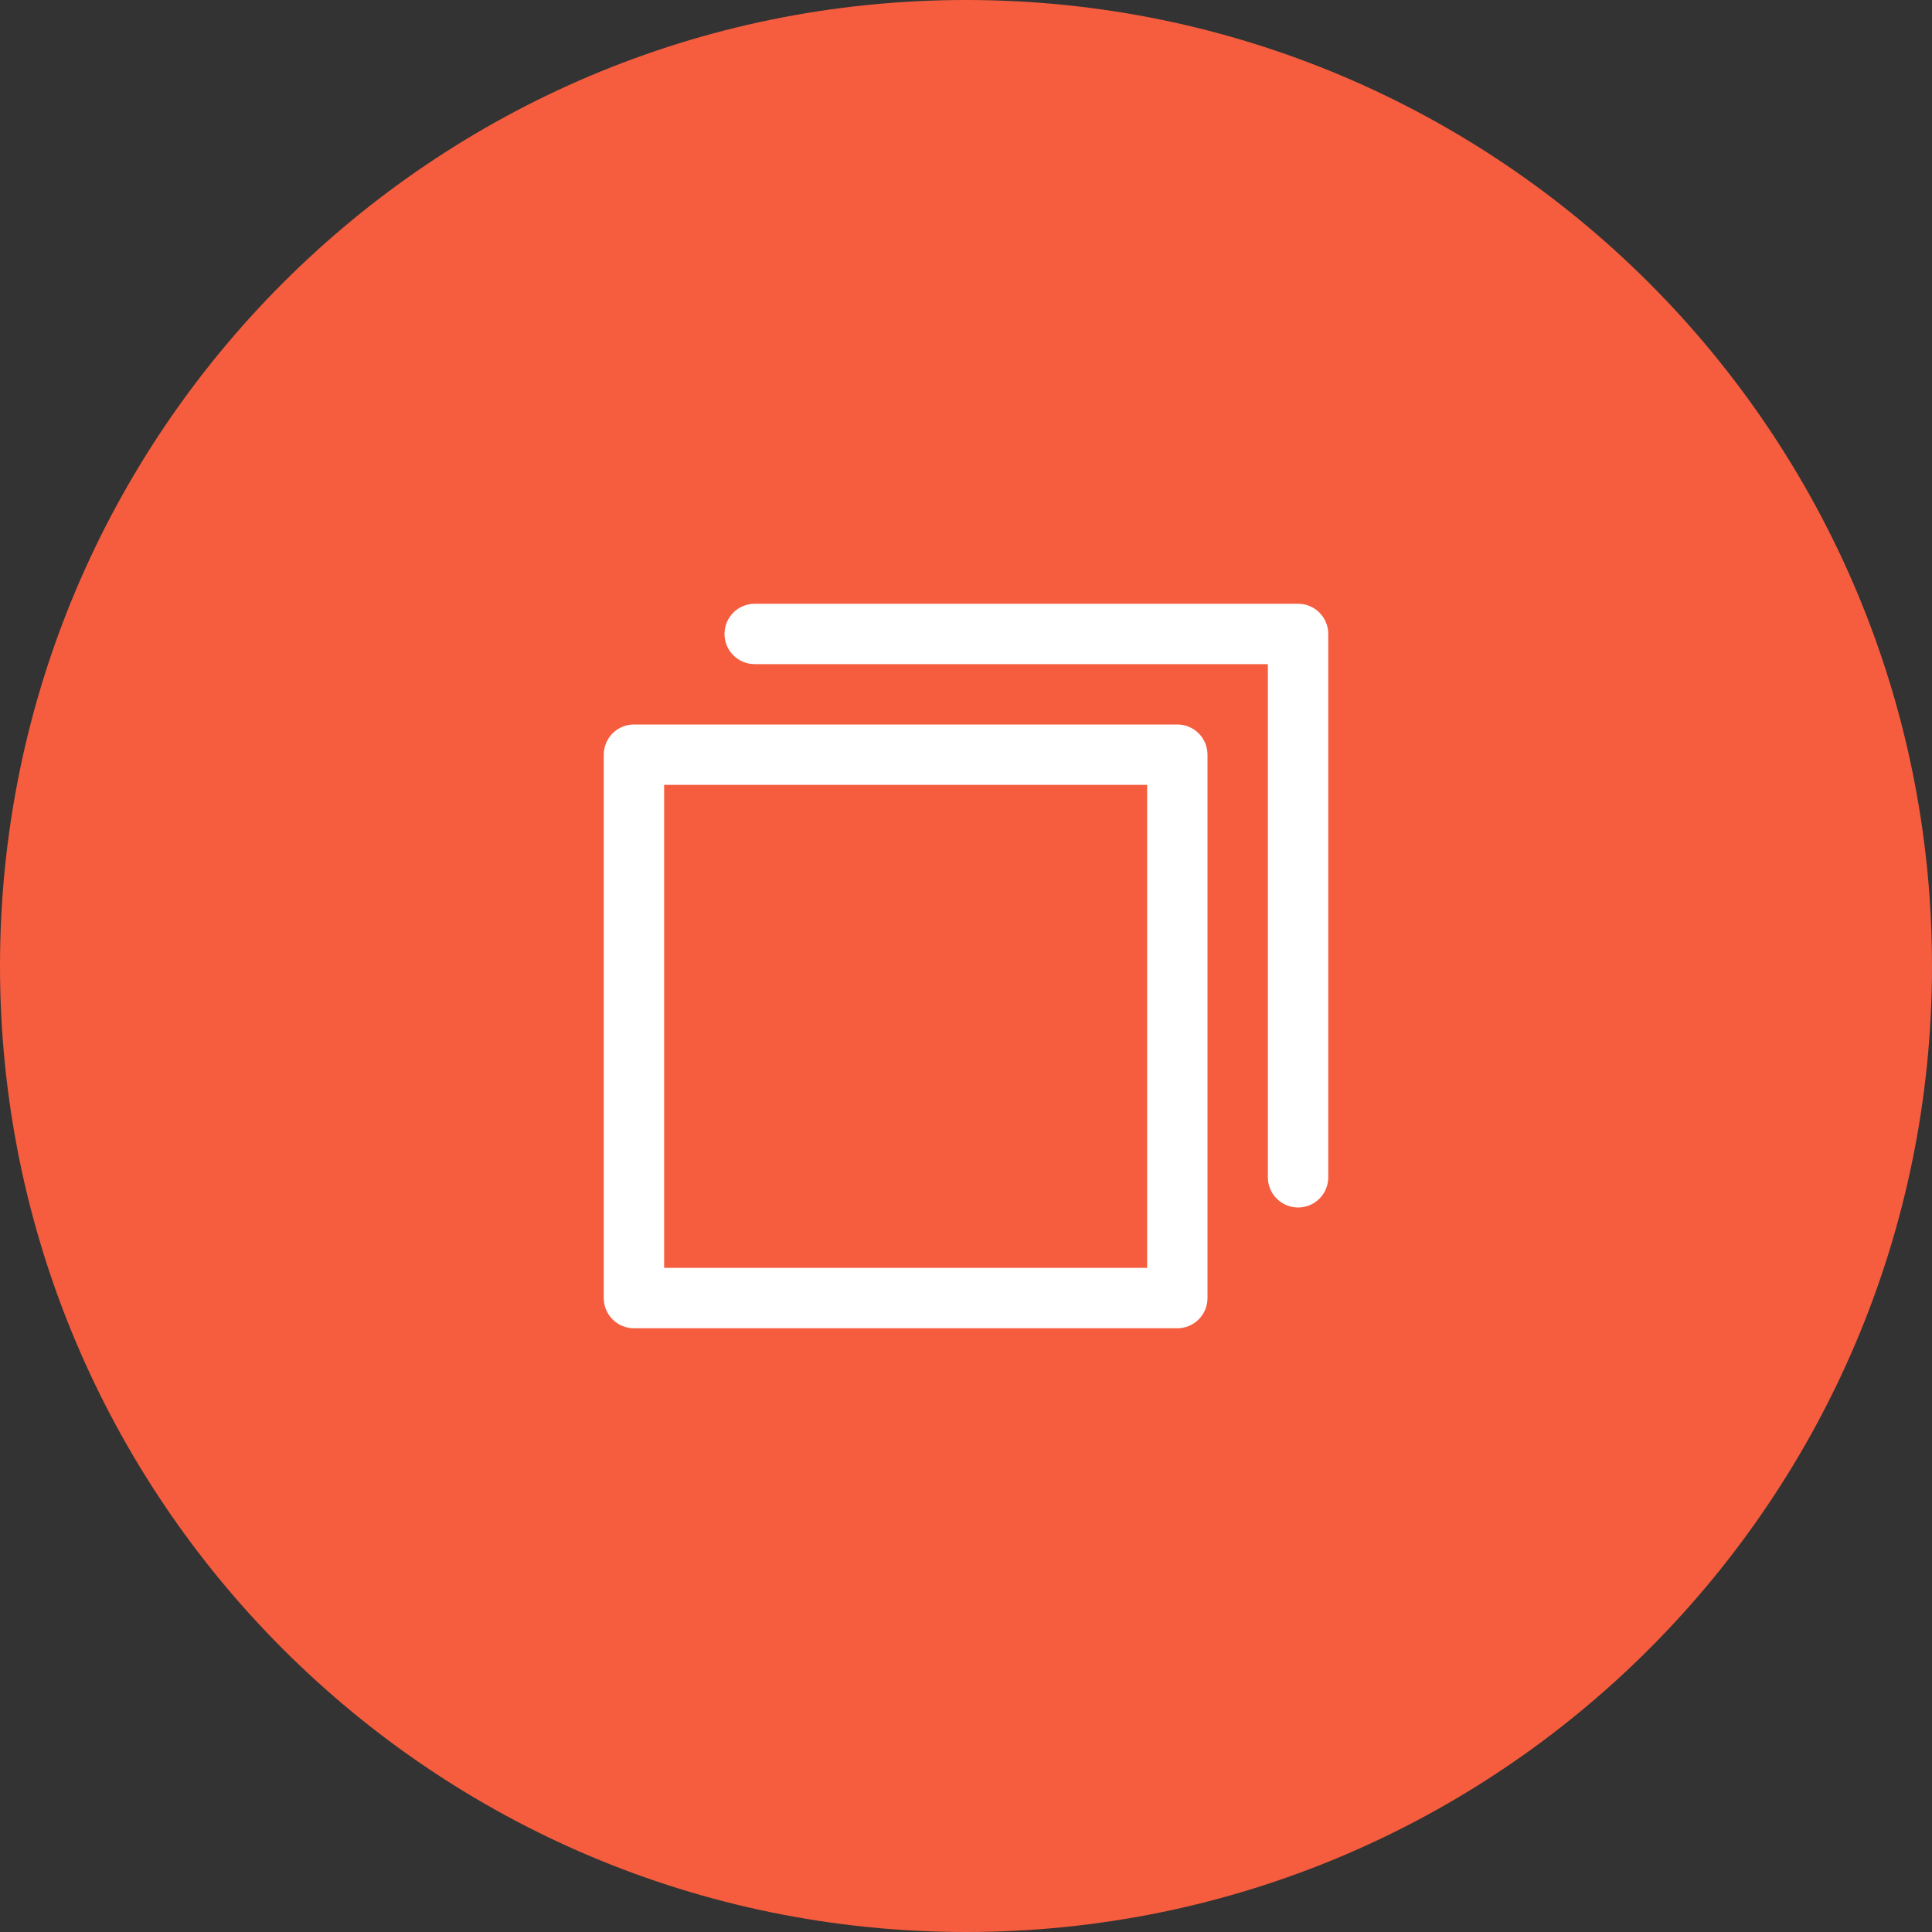 <svg fill="none" height="40" viewBox="0 0 40 40" width="40" xmlns="http://www.w3.org/2000/svg" xmlns:xlink="http://www.w3.org/1999/xlink"><rect x="0" y="0" width="40" height="40" fill="#333333" stroke="none"/><clipPath id="a"><path d="m0 0h40v40h-40z"/></clipPath><g clip-path="url(#a)"><path d="m40 20c0-11.046-8.954-20-20-20s-20 8.954-20 20 8.954 20 20 20 20-8.954 20-20z" fill="#f55d3e"/><path d="m24.375 15h-11.25c-.166 0-.325.066-.442.183-.117.117-.183.276-.183.442v11.25c0 .166.066.325.183.442.117.117.276.183.442.183h11.25c.166 0 .325-.066.442-.183.117-.117.183-.276.183-.442v-11.25c0-.166-.066-.325-.183-.442-.117-.117-.276-.183-.442-.183zm-.625 11.25h-10v-10h10zm3.75-13.125v11.25c0 .166-.066.325-.183.442-.117.117-.276.183-.442.183s-.325-.066-.442-.183c-.117-.117-.183-.276-.183-.442v-10.625h-10.625c-.166 0-.325-.066-.442-.183-.117-.117-.183-.276-.183-.442s.066-.325.183-.442c.117-.117.276-.183.442-.183h11.25c.166 0 .325.066.442.183.117.117.183.276.183.442z" fill="#fff"/></g></svg>